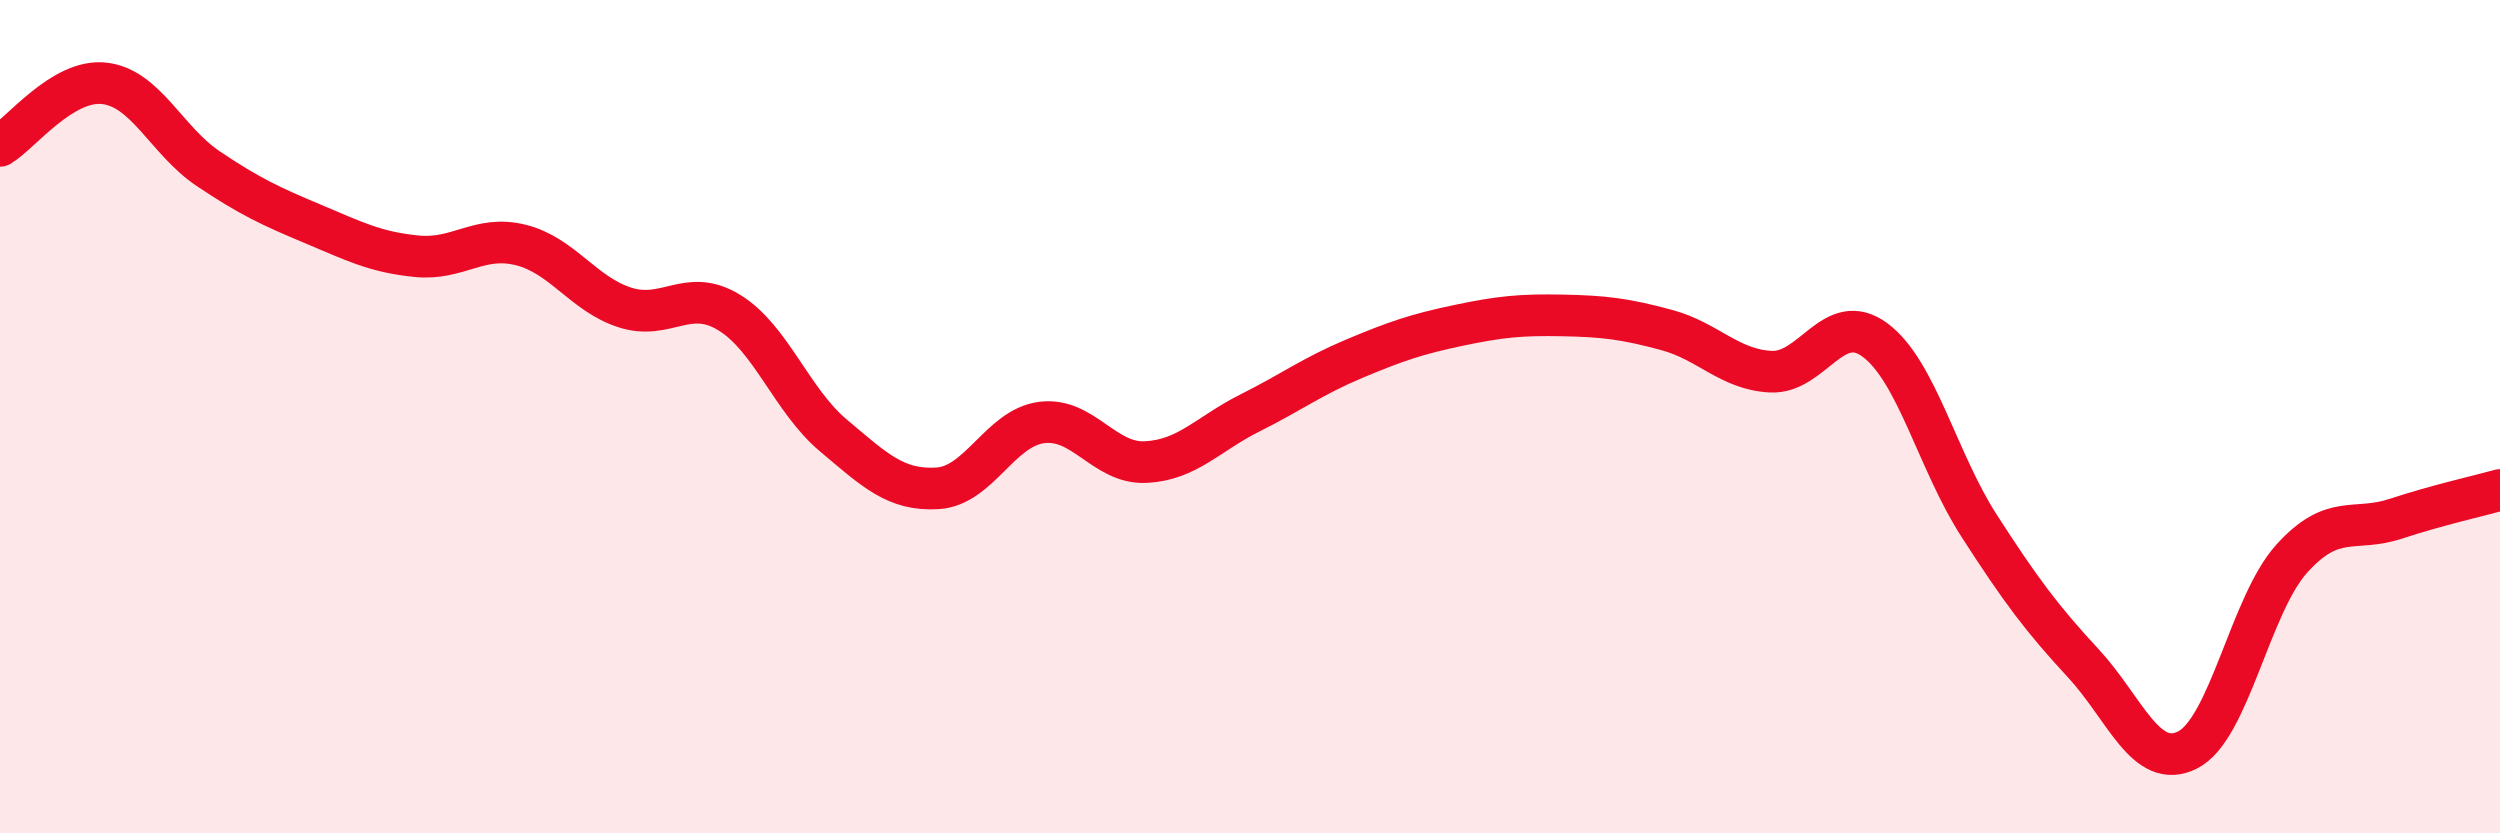 
    <svg width="60" height="20" viewBox="0 0 60 20" xmlns="http://www.w3.org/2000/svg">
      <path
        d="M 0,3.5 C 0.5,3.2 1.5,1.89 2.5,2 C 3.5,2.11 4,3.38 5,4.05 C 6,4.72 6.5,4.95 7.5,5.37 C 8.5,5.79 9,6.05 10,6.15 C 11,6.25 11.5,5.63 12.5,5.88 C 13.5,6.13 14,7.06 15,7.38 C 16,7.7 16.5,6.89 17.5,7.5 C 18.5,8.11 19,9.61 20,10.45 C 21,11.29 21.5,11.78 22.5,11.72 C 23.5,11.66 24,10.27 25,10.14 C 26,10.01 26.5,11.14 27.5,11.09 C 28.5,11.04 29,10.41 30,9.91 C 31,9.41 31.5,9.03 32.5,8.61 C 33.5,8.19 34,8.02 35,7.81 C 36,7.6 36.5,7.55 37.5,7.57 C 38.5,7.59 39,7.65 40,7.92 C 41,8.19 41.5,8.87 42.5,8.92 C 43.5,8.97 44,7.42 45,8.16 C 46,8.9 46.5,11.07 47.5,12.62 C 48.5,14.17 49,14.84 50,15.92 C 51,17 51.5,18.5 52.5,18 C 53.5,17.5 54,14.52 55,13.41 C 56,12.3 56.5,12.78 57.5,12.45 C 58.5,12.12 59.5,11.9 60,11.76L60 20L0 20Z"
        fill="#EB0A25"
        opacity="0.1"
        stroke-linecap="round"
        stroke-linejoin="round"
      />
      <path
        d="M 0,3.5 C 0.5,3.2 1.5,1.89 2.5,2 C 3.5,2.11 4,3.38 5,4.05 C 6,4.72 6.5,4.95 7.5,5.37 C 8.5,5.79 9,6.05 10,6.15 C 11,6.25 11.5,5.63 12.5,5.88 C 13.5,6.13 14,7.06 15,7.38 C 16,7.7 16.5,6.89 17.5,7.5 C 18.5,8.11 19,9.61 20,10.45 C 21,11.29 21.5,11.78 22.5,11.72 C 23.5,11.66 24,10.27 25,10.14 C 26,10.01 26.5,11.14 27.5,11.09 C 28.5,11.04 29,10.41 30,9.91 C 31,9.41 31.5,9.03 32.5,8.61 C 33.5,8.19 34,8.02 35,7.81 C 36,7.6 36.5,7.55 37.5,7.57 C 38.5,7.59 39,7.65 40,7.92 C 41,8.19 41.5,8.87 42.5,8.92 C 43.5,8.97 44,7.42 45,8.16 C 46,8.9 46.5,11.07 47.5,12.62 C 48.5,14.17 49,14.84 50,15.92 C 51,17 51.5,18.5 52.5,18 C 53.5,17.5 54,14.52 55,13.41 C 56,12.3 56.5,12.78 57.5,12.45 C 58.5,12.12 59.5,11.9 60,11.76"
        stroke="#EB0A25"
        stroke-width="1"
        fill="none"
        stroke-linecap="round"
        stroke-linejoin="round"
      />
    </svg>
  